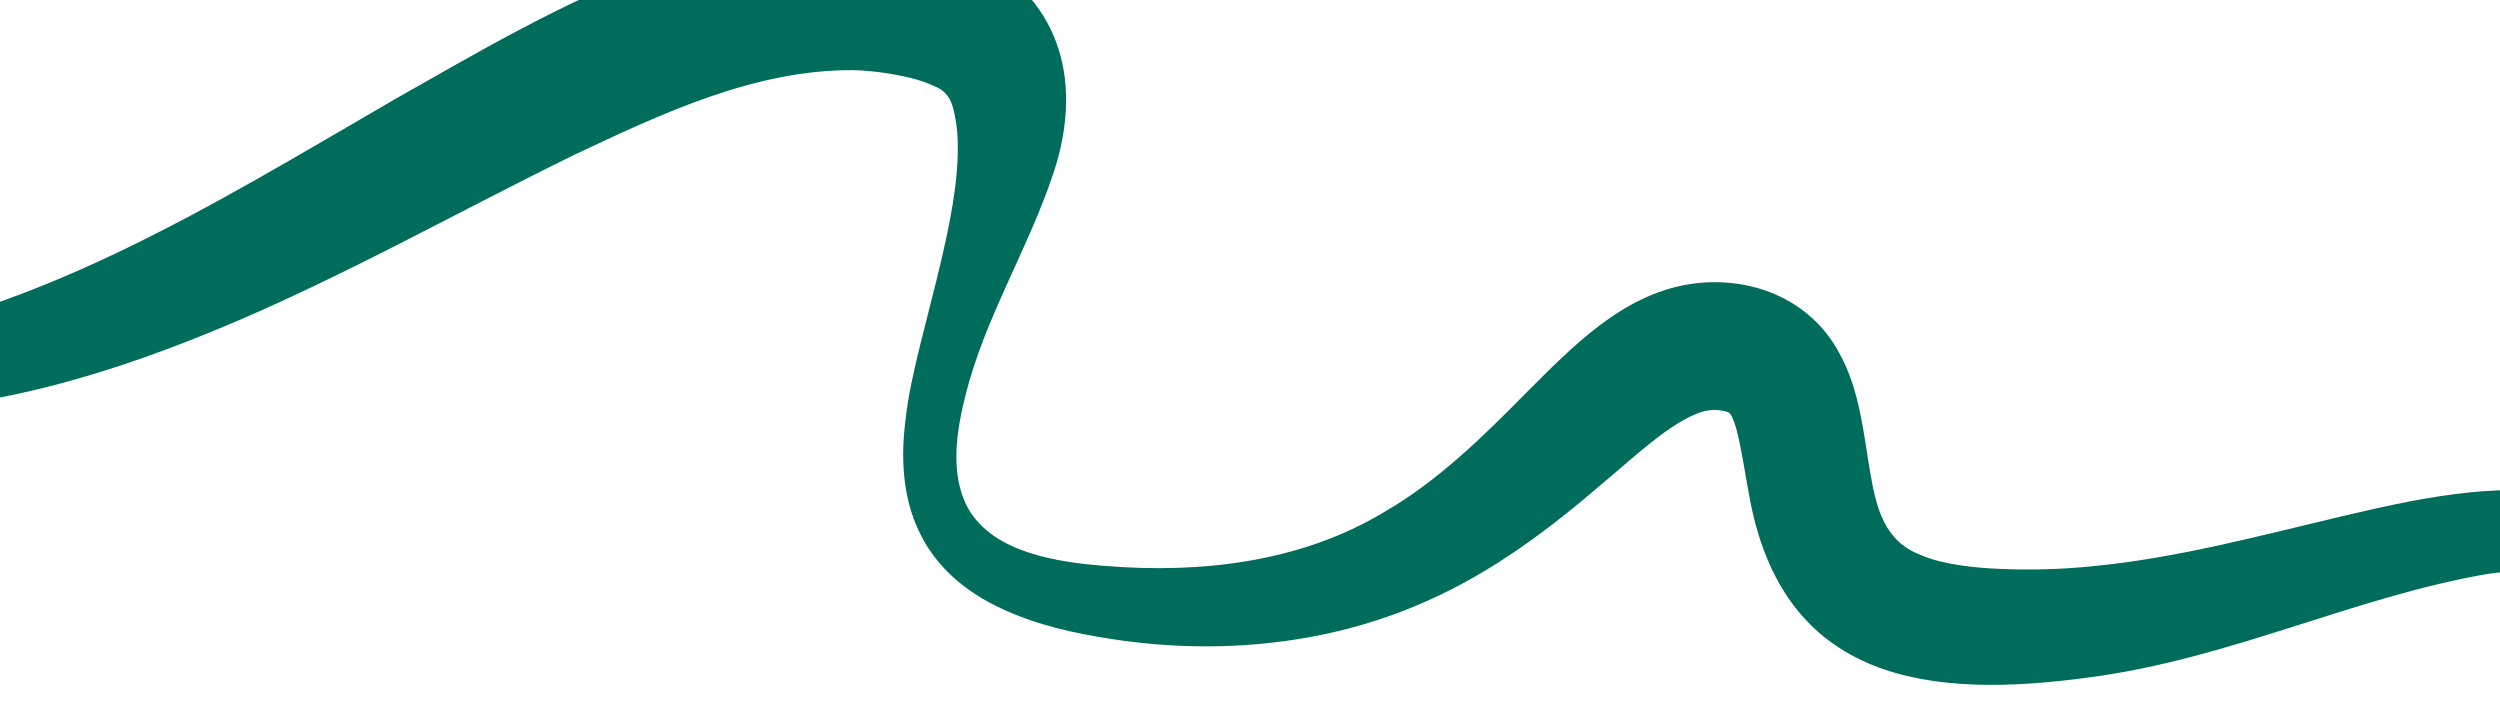 <svg xmlns="http://www.w3.org/2000/svg" fill="none" viewBox="0 0 563 159" height="159" width="563">
<path fill="#006D5C" d="M-42.33 77.934C5.726 72.791 47.757 46.187 89.028 22.286C124.108 2.396 168.763 -24.749 210.676 -13.4C213.923 -12.501 217.216 -11.182 220.217 -9.671C239.491 0.451 243.796 19.394 237.197 39.103C231.48 56.241 221.77 71.594 217.407 89.092C215.334 97.376 213.888 106.875 218 114.452C223.757 124.584 238.298 126.601 248.797 127.44C270.468 129.221 293.011 126.591 311.718 115.31C323.565 108.479 333.673 98.656 343.479 88.677C353.815 78.386 365.089 66.442 380.487 63.991C393.721 61.931 407.571 67.035 414.252 79.588C418.808 87.832 419.649 97.48 421.136 106.216C422.574 114.556 424.332 121.902 432.726 125.064C437.539 127.125 444.652 127.882 450.337 128.114C457.16 128.414 464.047 128.23 470.845 127.551C489.901 125.769 508.575 120.725 527.511 116.242C543.71 112.459 561.641 108.394 578.88 111.407C581.657 111.882 584.711 112.661 587.387 113.624C598.372 117.746 608.91 123.072 619.053 128.347C636.941 137.658 654.481 147.716 671.903 157.869C680.252 162.664 689.754 168.411 697.927 173.258C705.635 178.154 699.611 190.168 691.005 185.662C663.278 169.047 634.88 153.216 605.685 139.574C599.209 136.626 592.114 133.515 585.59 131.179L583.918 130.561C583.62 130.443 583.408 130.404 583.157 130.322L582.43 130.112L580.983 129.68L579.49 129.369C573.101 128.016 566.879 128.342 560.274 129.234C529.977 134.431 502.112 148.444 470.303 152.573C434.817 157.404 401.269 153.95 393.832 111.103C392.93 106.342 392.241 101.381 391.163 97.132C390.772 95.638 390.298 94.043 389.514 93.015C389.328 92.883 388.959 92.727 388.627 92.657C386.064 92.039 384.133 92.283 381.517 93.399C374.689 96.448 367.566 103.322 361.118 108.669C349.132 119 336.303 128.719 321.53 135.256C298.383 145.715 271.927 147.789 247.098 143.374C238.79 141.977 230.328 139.727 222.638 135.601C206.382 126.702 201.578 111.979 203.98 94.092C206.029 75.101 220.036 40.996 214.365 23.455C213.076 20.06 211.048 19.677 207.98 18.393L206.947 18.083L206.439 17.907C201.836 16.667 196.922 15.938 192.158 15.796C170.023 15.651 149.01 25.553 128.895 35.077C102.391 48.071 75.878 63.093 48.474 74.355C19.965 86.139 -10.828 94.681 -42.018 92.328C-50.185 91.612 -51.275 79.251 -42.344 77.951L-42.33 77.934Z"></path>
</svg>
